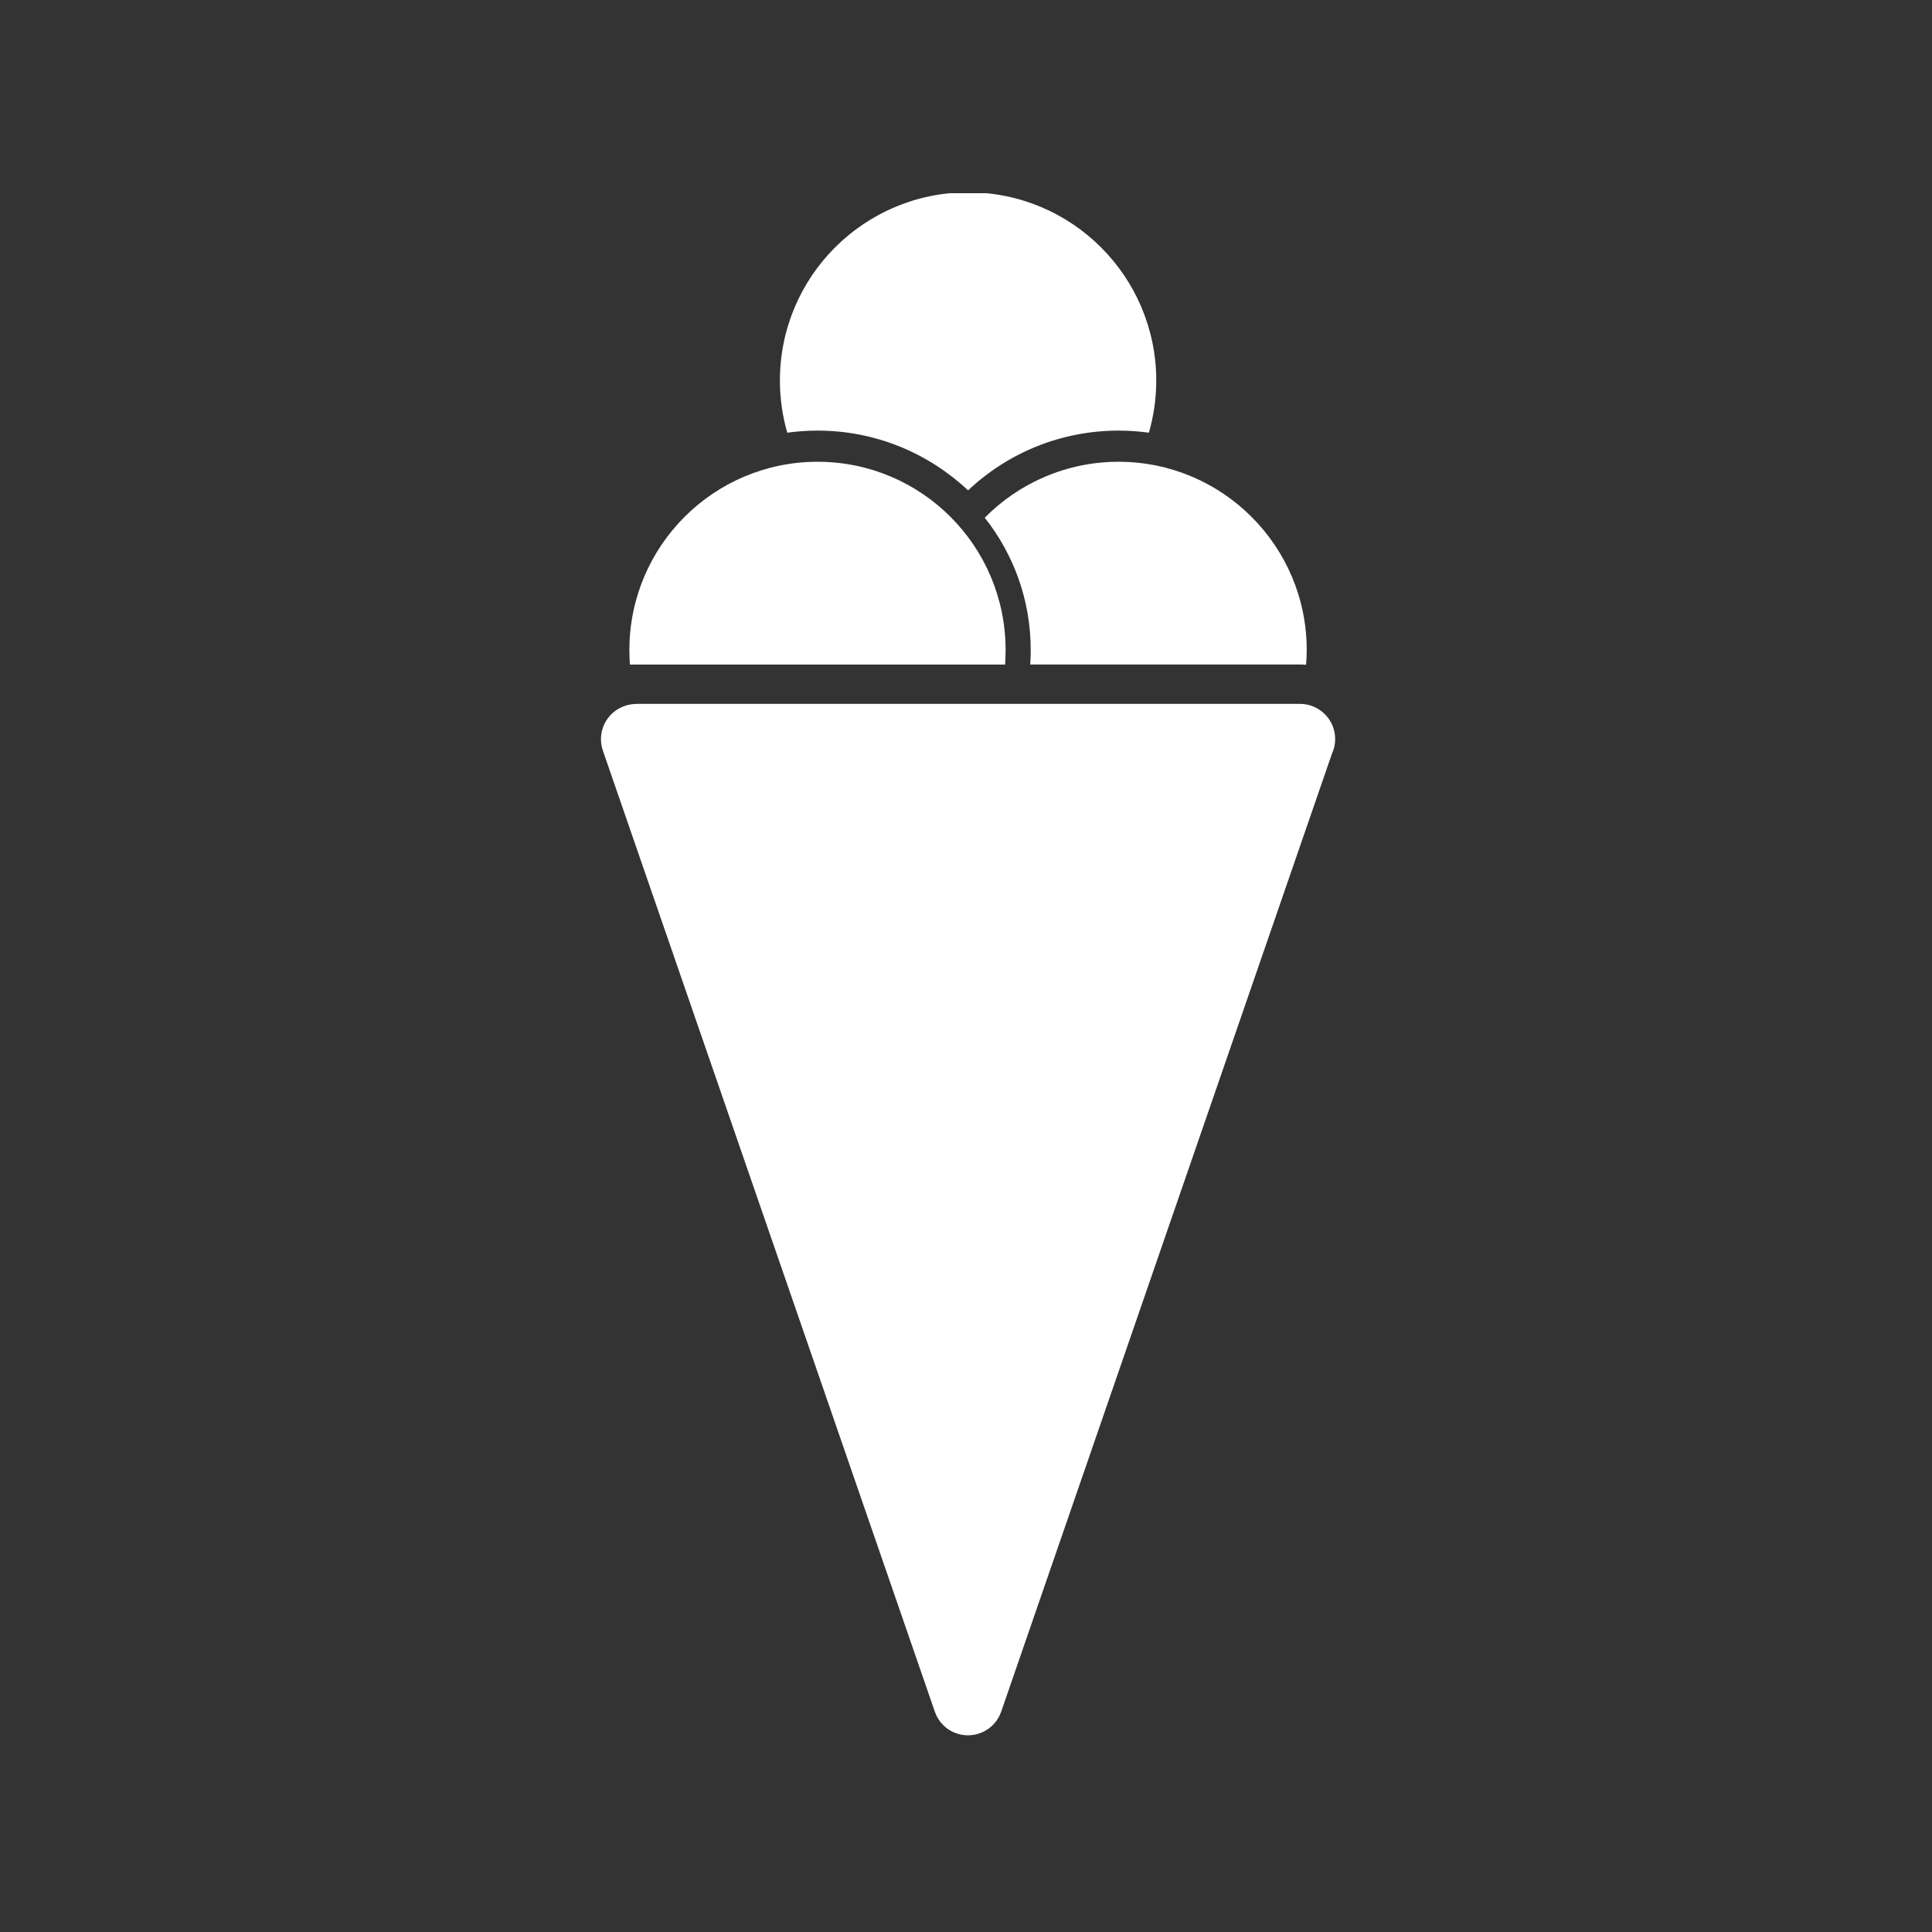 <svg xmlns="http://www.w3.org/2000/svg" xmlns:xlink="http://www.w3.org/1999/xlink" width="1080" zoomAndPan="magnify" viewBox="0 0 810 810" height="1080" preserveAspectRatio="xMidYMid meet" version="1.0"><rect x="0" y="0" width="810" height="810" fill="#333333" stroke="none"/><defs><clipPath id="d3f6861c79"><path d="M 326 81 L 485 81 L 485 206 L 326 206 Z M 326 81 " clip-rule="nonzero"/></clipPath><clipPath id="11aed8422c"><path d="M 251 295 L 559.82 295 L 559.82 728 L 251 728 Z M 251 295 " clip-rule="nonzero"/></clipPath></defs><path fill="#ffffff" d="M 342.77 193.598 C 299.215 193.598 263.875 228.945 263.875 272.52 C 263.875 274.562 263.961 276.609 264.086 278.613 L 421.391 278.613 C 421.516 276.609 421.602 274.562 421.602 272.52 C 421.621 228.945 386.328 193.598 342.77 193.598 Z M 342.77 193.598 " fill-opacity="1" fill-rule="nonzero"/><path fill="#ffffff" d="M 468.953 193.598 C 447.031 193.598 427.129 202.609 412.859 217.051 C 424.918 232.285 432.137 251.566 432.137 272.5 C 432.137 274.543 432.094 276.59 431.926 278.594 L 544.969 278.594 C 545.844 278.594 546.699 278.633 547.578 278.719 C 547.742 276.672 547.848 274.586 547.848 272.5 C 547.848 228.945 512.512 193.598 468.953 193.598 Z M 468.953 193.598 " fill-opacity="1" fill-rule="nonzero"/><g clip-path="url(#d3f6861c79)"><path fill="#ffffff" d="M 405.871 80.637 C 362.316 80.637 326.98 115.945 326.98 159.559 C 326.98 167.137 328.062 174.438 330.066 181.41 C 334.195 180.844 338.41 180.531 342.77 180.531 C 367.176 180.531 389.371 190.07 405.871 205.594 C 422.938 189.484 445.383 180.531 468.977 180.531 C 473.293 180.531 477.547 180.844 481.68 181.41 C 483.68 174.438 484.766 167.137 484.766 159.559 C 484.746 115.945 449.43 80.637 405.871 80.637 Z M 405.871 80.637 " fill-opacity="1" fill-rule="nonzero"/></g><g clip-path="url(#11aed8422c)"><path fill="#ffffff" d="M 391.938 717.637 C 393.336 721.77 396.59 725.211 401.031 726.734 C 408.73 729.387 417.094 725.297 419.746 717.637 L 558.426 315.988 C 559.301 314.109 559.781 312.062 559.781 309.852 C 559.781 301.715 553.168 295.098 544.988 295.098 L 266.672 295.098 L 266.672 295.141 C 265.105 295.141 263.457 295.41 261.895 295.977 C 254.195 298.625 250.109 306.992 252.758 314.695 Z M 391.938 717.637 " fill-opacity="1" fill-rule="nonzero"/></g></svg>